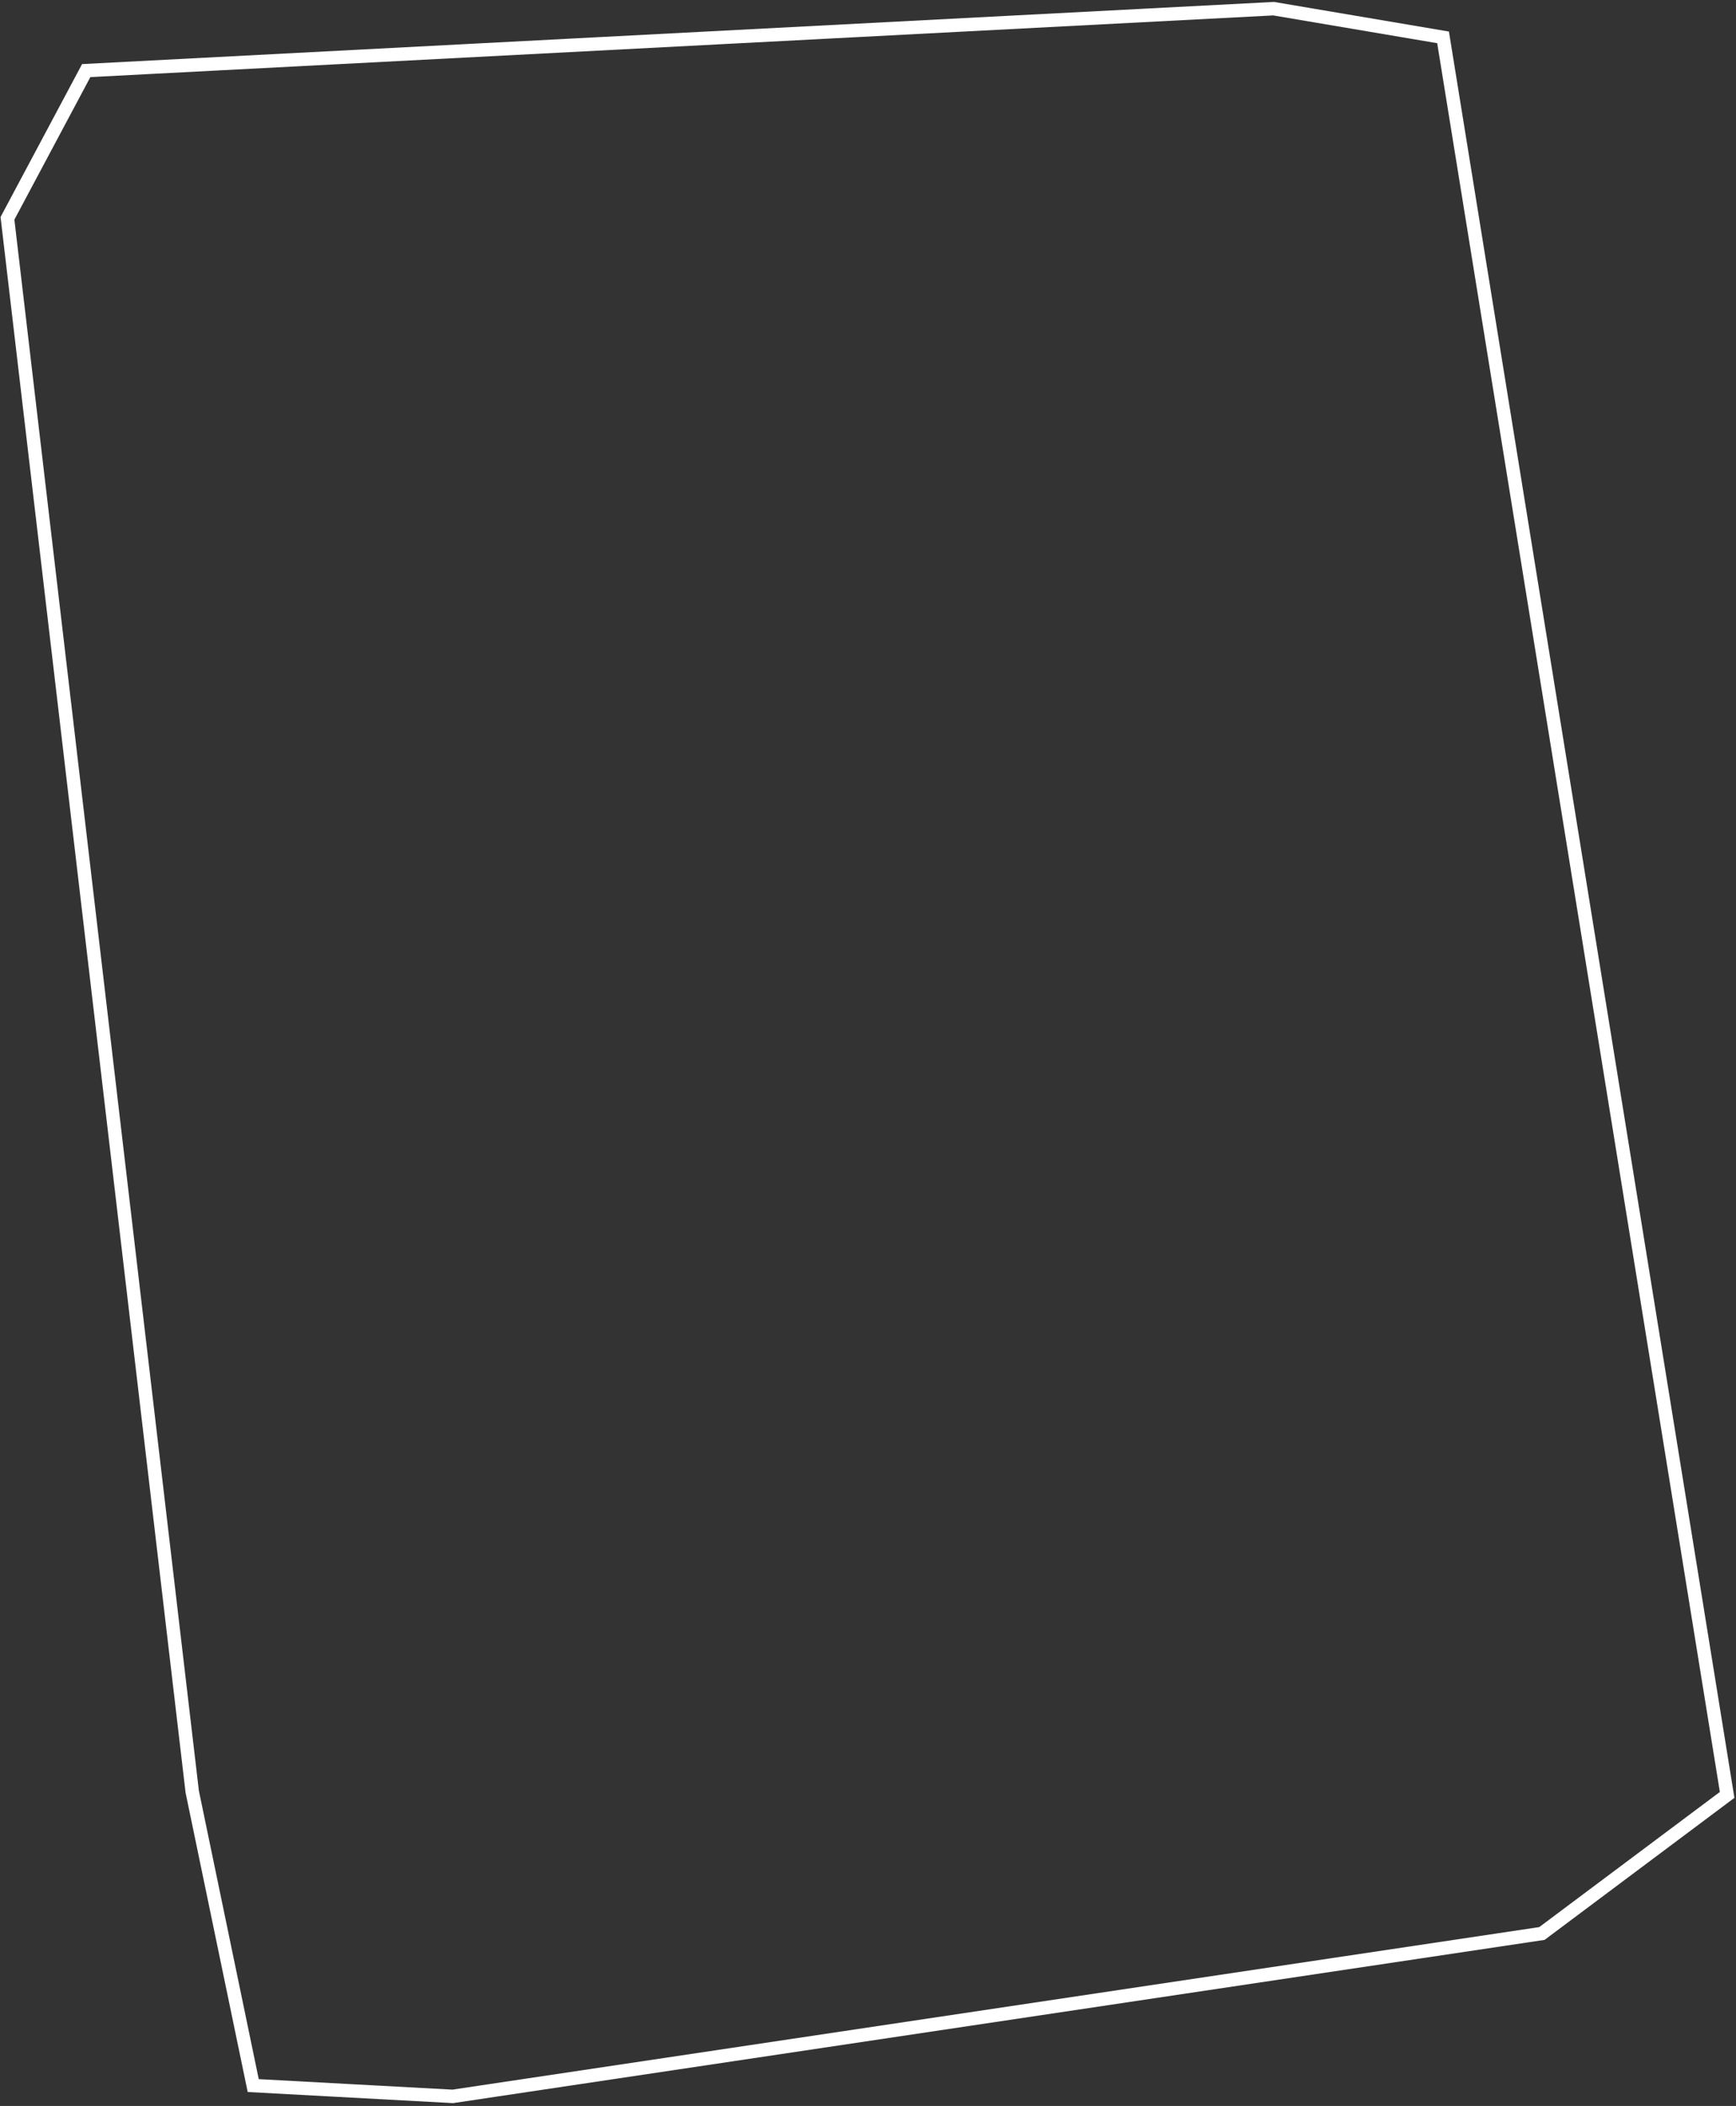 <svg width="517" height="627" viewBox="0 0 517 627" fill="none" xmlns="http://www.w3.org/2000/svg">
<rect x="0" y="0" width="517" height="627" fill="#333333" stroke="none"/>
<path d="M379.287 2.582L25.673 21.021L2.224 65.002L57.25 533.451L75.412 620.936L134.838 624.154L459.198 575.658L514.361 534.396L429.761 11.126L379.287 2.582Z" stroke="white" stroke-width="4"/>
</svg>
